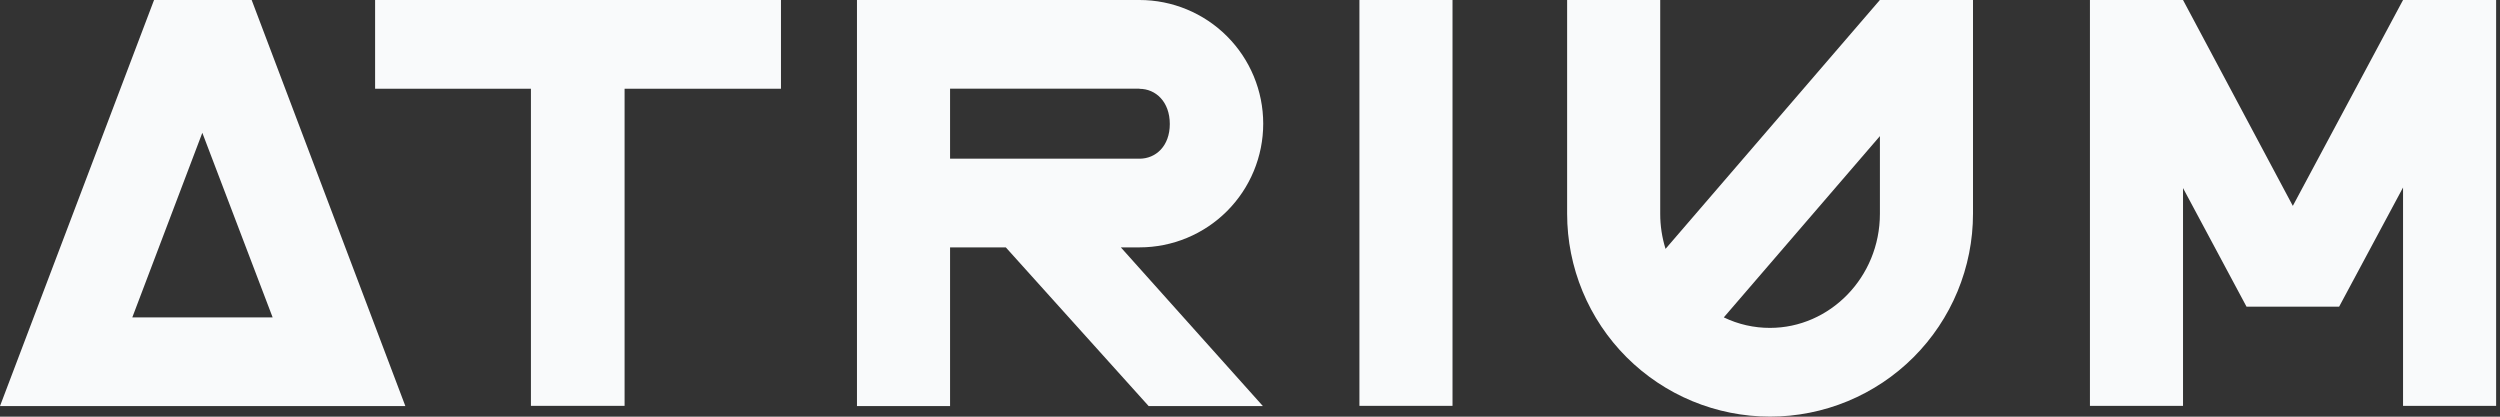 <svg width="240" height="40" viewBox="0 0 240 40" fill="none" xmlns="http://www.w3.org/2000/svg"><rect x="0" y="0" width="240" height="40" fill="#333333" stroke="none"/><g clip-path="url(#clip0_933_11707)"><path d="M74.973 8.518H59.96V38.961H50.969V8.518H36.01V0H74.973V8.518Z" fill="#F9FAFB"/><path d="M109.392 8.514H91.206V15.235H109.392C110.947 15.235 112.301 14.034 112.301 11.905C112.301 9.777 110.956 8.527 109.392 8.527M121.237 38.983H110.271L96.557 23.748H91.206V38.983H82.269V0H109.392C112.542 0 115.563 1.251 117.79 3.478C120.017 5.705 121.269 8.725 121.269 11.874C121.269 15.023 120.017 18.044 117.79 20.27C115.563 22.497 112.542 23.748 109.392 23.748H107.6L121.237 38.983Z" fill="#F9FAFB"/><path d="M139.441 0H130.505V38.961H139.441V0Z" fill="#F9FAFB"/><path d="M24.16 0H14.789L0 38.983H38.914L24.16 0ZM12.701 30.469L19.423 12.748L26.173 30.469H12.701Z" fill="#F9FAFB"/><path d="M180.467 0L159.892 23.892C159.551 22.799 159.379 21.662 159.381 20.517V0H150.444V20.517C150.444 23.075 150.948 25.608 151.927 27.971C152.906 30.335 154.341 32.482 156.15 34.291C157.959 36.099 160.107 37.534 162.471 38.513C164.834 39.492 167.368 39.995 169.926 39.995C172.484 39.995 175.018 39.492 177.381 38.513C179.745 37.534 181.893 36.099 183.702 34.291C185.511 32.482 186.946 30.335 187.925 27.971C188.904 25.608 189.408 23.075 189.408 20.517V0H180.467ZM169.926 31.477C168.388 31.482 166.87 31.138 165.485 30.469L180.471 13.066V20.517C180.471 26.647 175.64 31.477 169.926 31.477Z" fill="#F9FAFB"/><path d="M239.628 38.961H230.692V17.999L224.557 29.439H215.665L209.57 18.053V38.961H200.634V0H209.57L220.111 19.765L230.692 0H239.628V38.961Z" fill="#F9FAFB"/></g><defs><clipPath id="clip0_933_11707"><rect width="239.628" height="40" fill="white"/></clipPath></defs></svg>